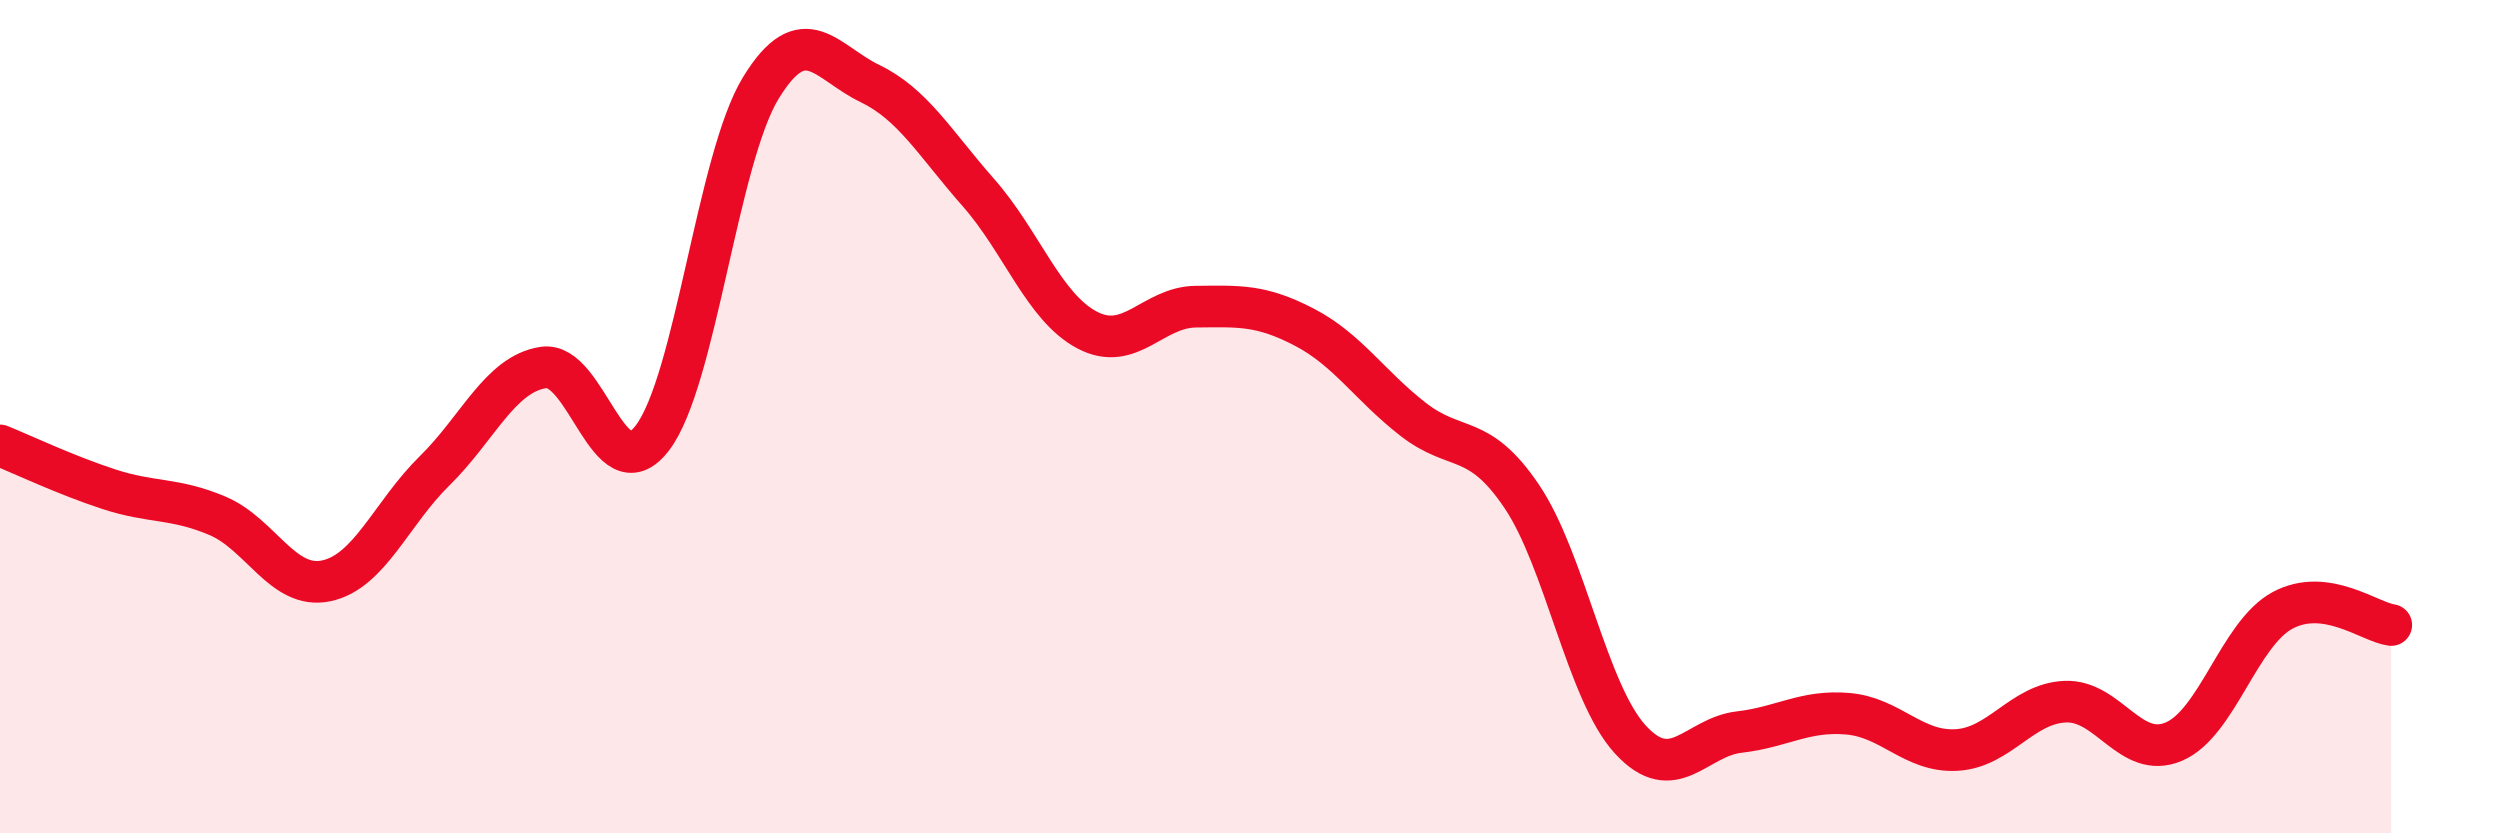 
    <svg width="60" height="20" viewBox="0 0 60 20" xmlns="http://www.w3.org/2000/svg">
      <path
        d="M 0,10.69 C 0.52,10.9 1.57,11.4 2.61,11.74 C 3.65,12.08 4.18,11.94 5.22,12.38 C 6.26,12.82 6.79,14.16 7.83,13.94 C 8.87,13.72 9.39,12.32 10.43,11.3 C 11.47,10.28 12,8.98 13.04,8.82 C 14.08,8.66 14.61,11.86 15.65,10.52 C 16.69,9.18 17.22,3.81 18.26,2.11 C 19.3,0.41 19.83,1.5 20.87,2 C 21.91,2.5 22.44,3.44 23.48,4.62 C 24.52,5.8 25.05,7.37 26.09,7.92 C 27.13,8.47 27.66,7.37 28.7,7.36 C 29.74,7.35 30.26,7.31 31.3,7.85 C 32.34,8.39 32.87,9.25 33.91,10.06 C 34.95,10.87 35.48,10.37 36.52,11.91 C 37.56,13.45 38.09,16.62 39.13,17.75 C 40.17,18.88 40.7,17.69 41.74,17.57 C 42.78,17.45 43.31,17.04 44.35,17.13 C 45.39,17.22 45.92,18.06 46.96,18 C 48,17.94 48.53,16.88 49.57,16.84 C 50.61,16.8 51.13,18.24 52.17,17.8 C 53.21,17.36 53.74,15.21 54.78,14.65 C 55.82,14.09 56.87,14.93 57.39,15L57.39 20L0 20Z"
        fill="#EB0A25"
        opacity="0.1"
        stroke-linecap="round"
        stroke-linejoin="round"
      />
      <path
        d="M 0,10.69 C 0.52,10.9 1.57,11.4 2.61,11.74 C 3.65,12.08 4.18,11.94 5.22,12.38 C 6.26,12.82 6.79,14.16 7.83,13.94 C 8.87,13.72 9.39,12.32 10.43,11.3 C 11.47,10.28 12,8.98 13.04,8.82 C 14.08,8.66 14.61,11.86 15.65,10.52 C 16.69,9.18 17.22,3.81 18.26,2.11 C 19.3,0.41 19.83,1.5 20.87,2 C 21.91,2.5 22.44,3.44 23.48,4.62 C 24.52,5.8 25.05,7.37 26.09,7.92 C 27.13,8.47 27.66,7.37 28.7,7.36 C 29.74,7.35 30.26,7.31 31.3,7.85 C 32.34,8.39 32.87,9.25 33.91,10.06 C 34.95,10.87 35.48,10.37 36.52,11.91 C 37.56,13.45 38.09,16.62 39.13,17.75 C 40.17,18.88 40.7,17.69 41.74,17.57 C 42.78,17.45 43.31,17.04 44.35,17.13 C 45.39,17.22 45.92,18.06 46.96,18 C 48,17.94 48.53,16.88 49.57,16.84 C 50.61,16.8 51.13,18.24 52.17,17.8 C 53.21,17.36 53.74,15.21 54.78,14.65 C 55.82,14.09 56.87,14.93 57.39,15"
        stroke="#EB0A25"
        stroke-width="1"
        fill="none"
        stroke-linecap="round"
        stroke-linejoin="round"
      />
    </svg>
  